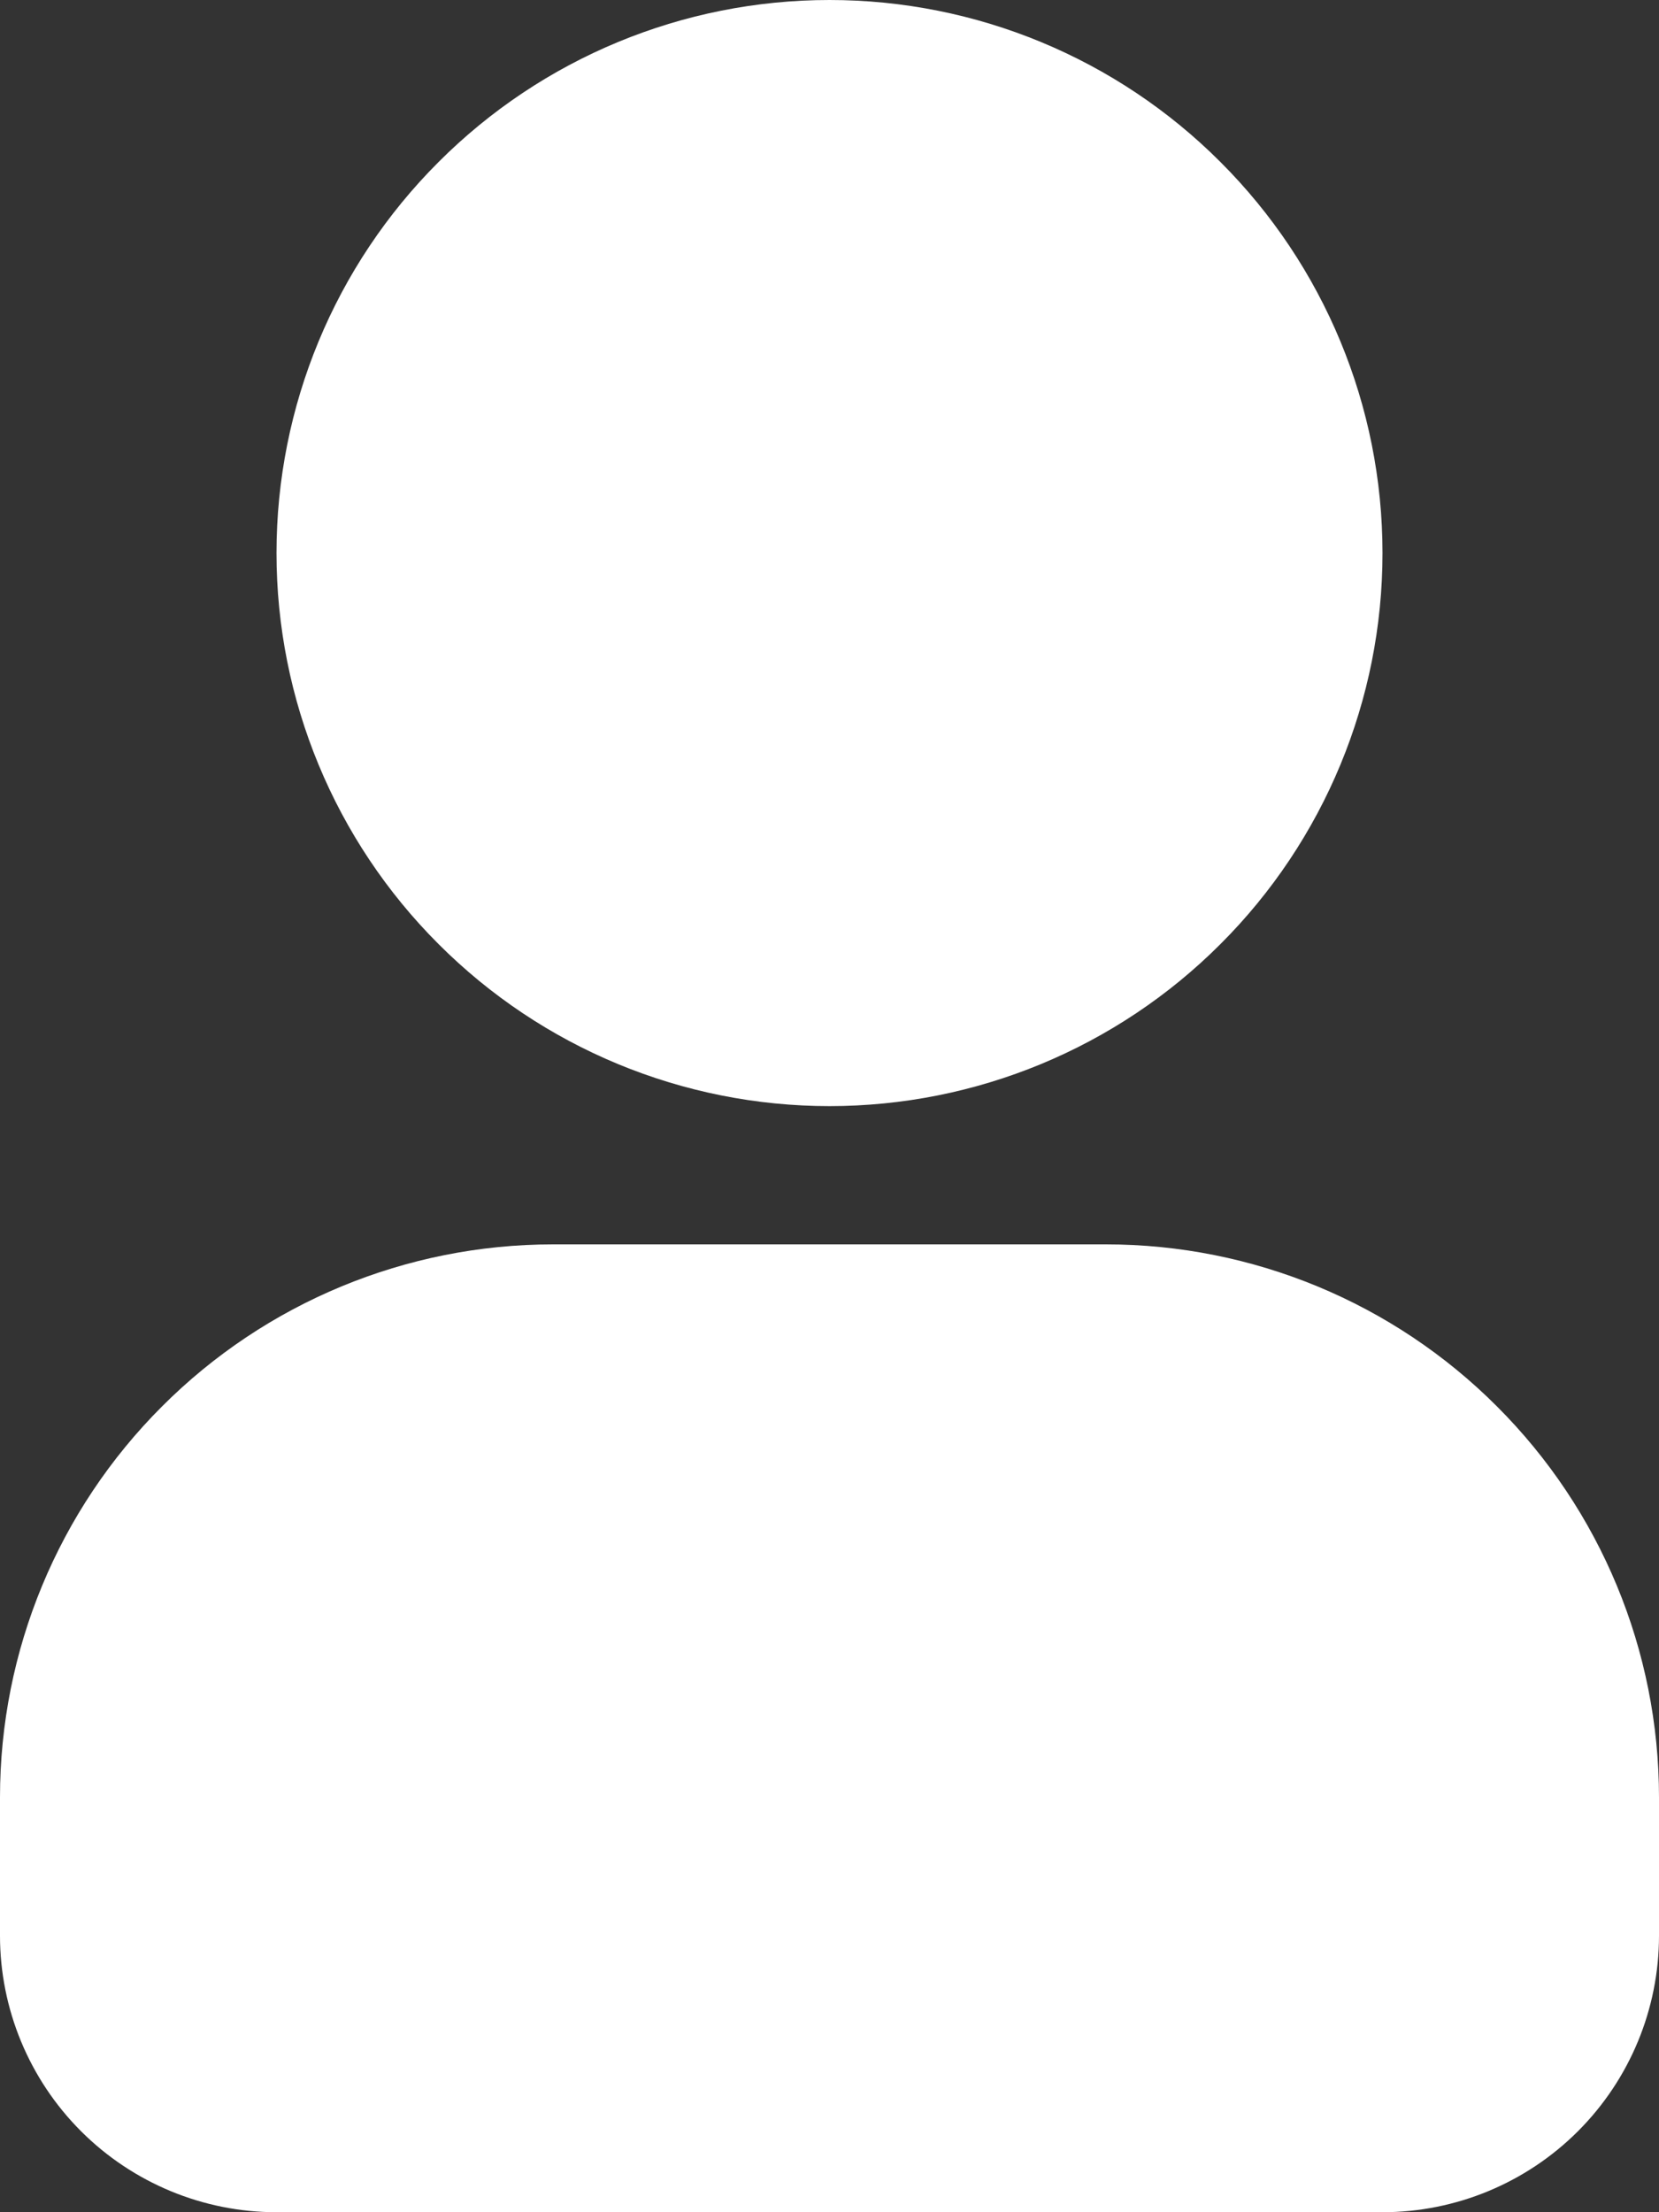 <svg width="12" height="16" viewBox="0 0 12 16" fill="none" xmlns="http://www.w3.org/2000/svg">
<rect x="0" y="0" width="12" height="16" fill="#333333" stroke="none"/>
<path fill-rule="evenodd" clip-rule="evenodd" d="M6 0C4.939 0 3.922 0.421 3.172 1.172C2.421 1.922 2 2.939 2 4C2 5.061 2.421 6.078 3.172 6.828C3.922 7.579 4.939 8 6 8C7.061 8 8.078 7.579 8.828 6.828C9.579 6.078 10 5.061 10 4C10 2.939 9.579 1.922 8.828 1.172C8.078 0.421 7.061 0 6 0ZM4 9C2.939 9 1.922 9.421 1.172 10.172C0.421 10.922 0 11.939 0 13V14C0 14.53 0.211 15.039 0.586 15.414C0.961 15.789 1.47 16 2 16H10C10.53 16 11.039 15.789 11.414 15.414C11.789 15.039 12 14.53 12 14V13C12 11.939 11.579 10.922 10.828 10.172C10.078 9.421 9.061 9 8 9H4Z" fill="white"/>
</svg>
